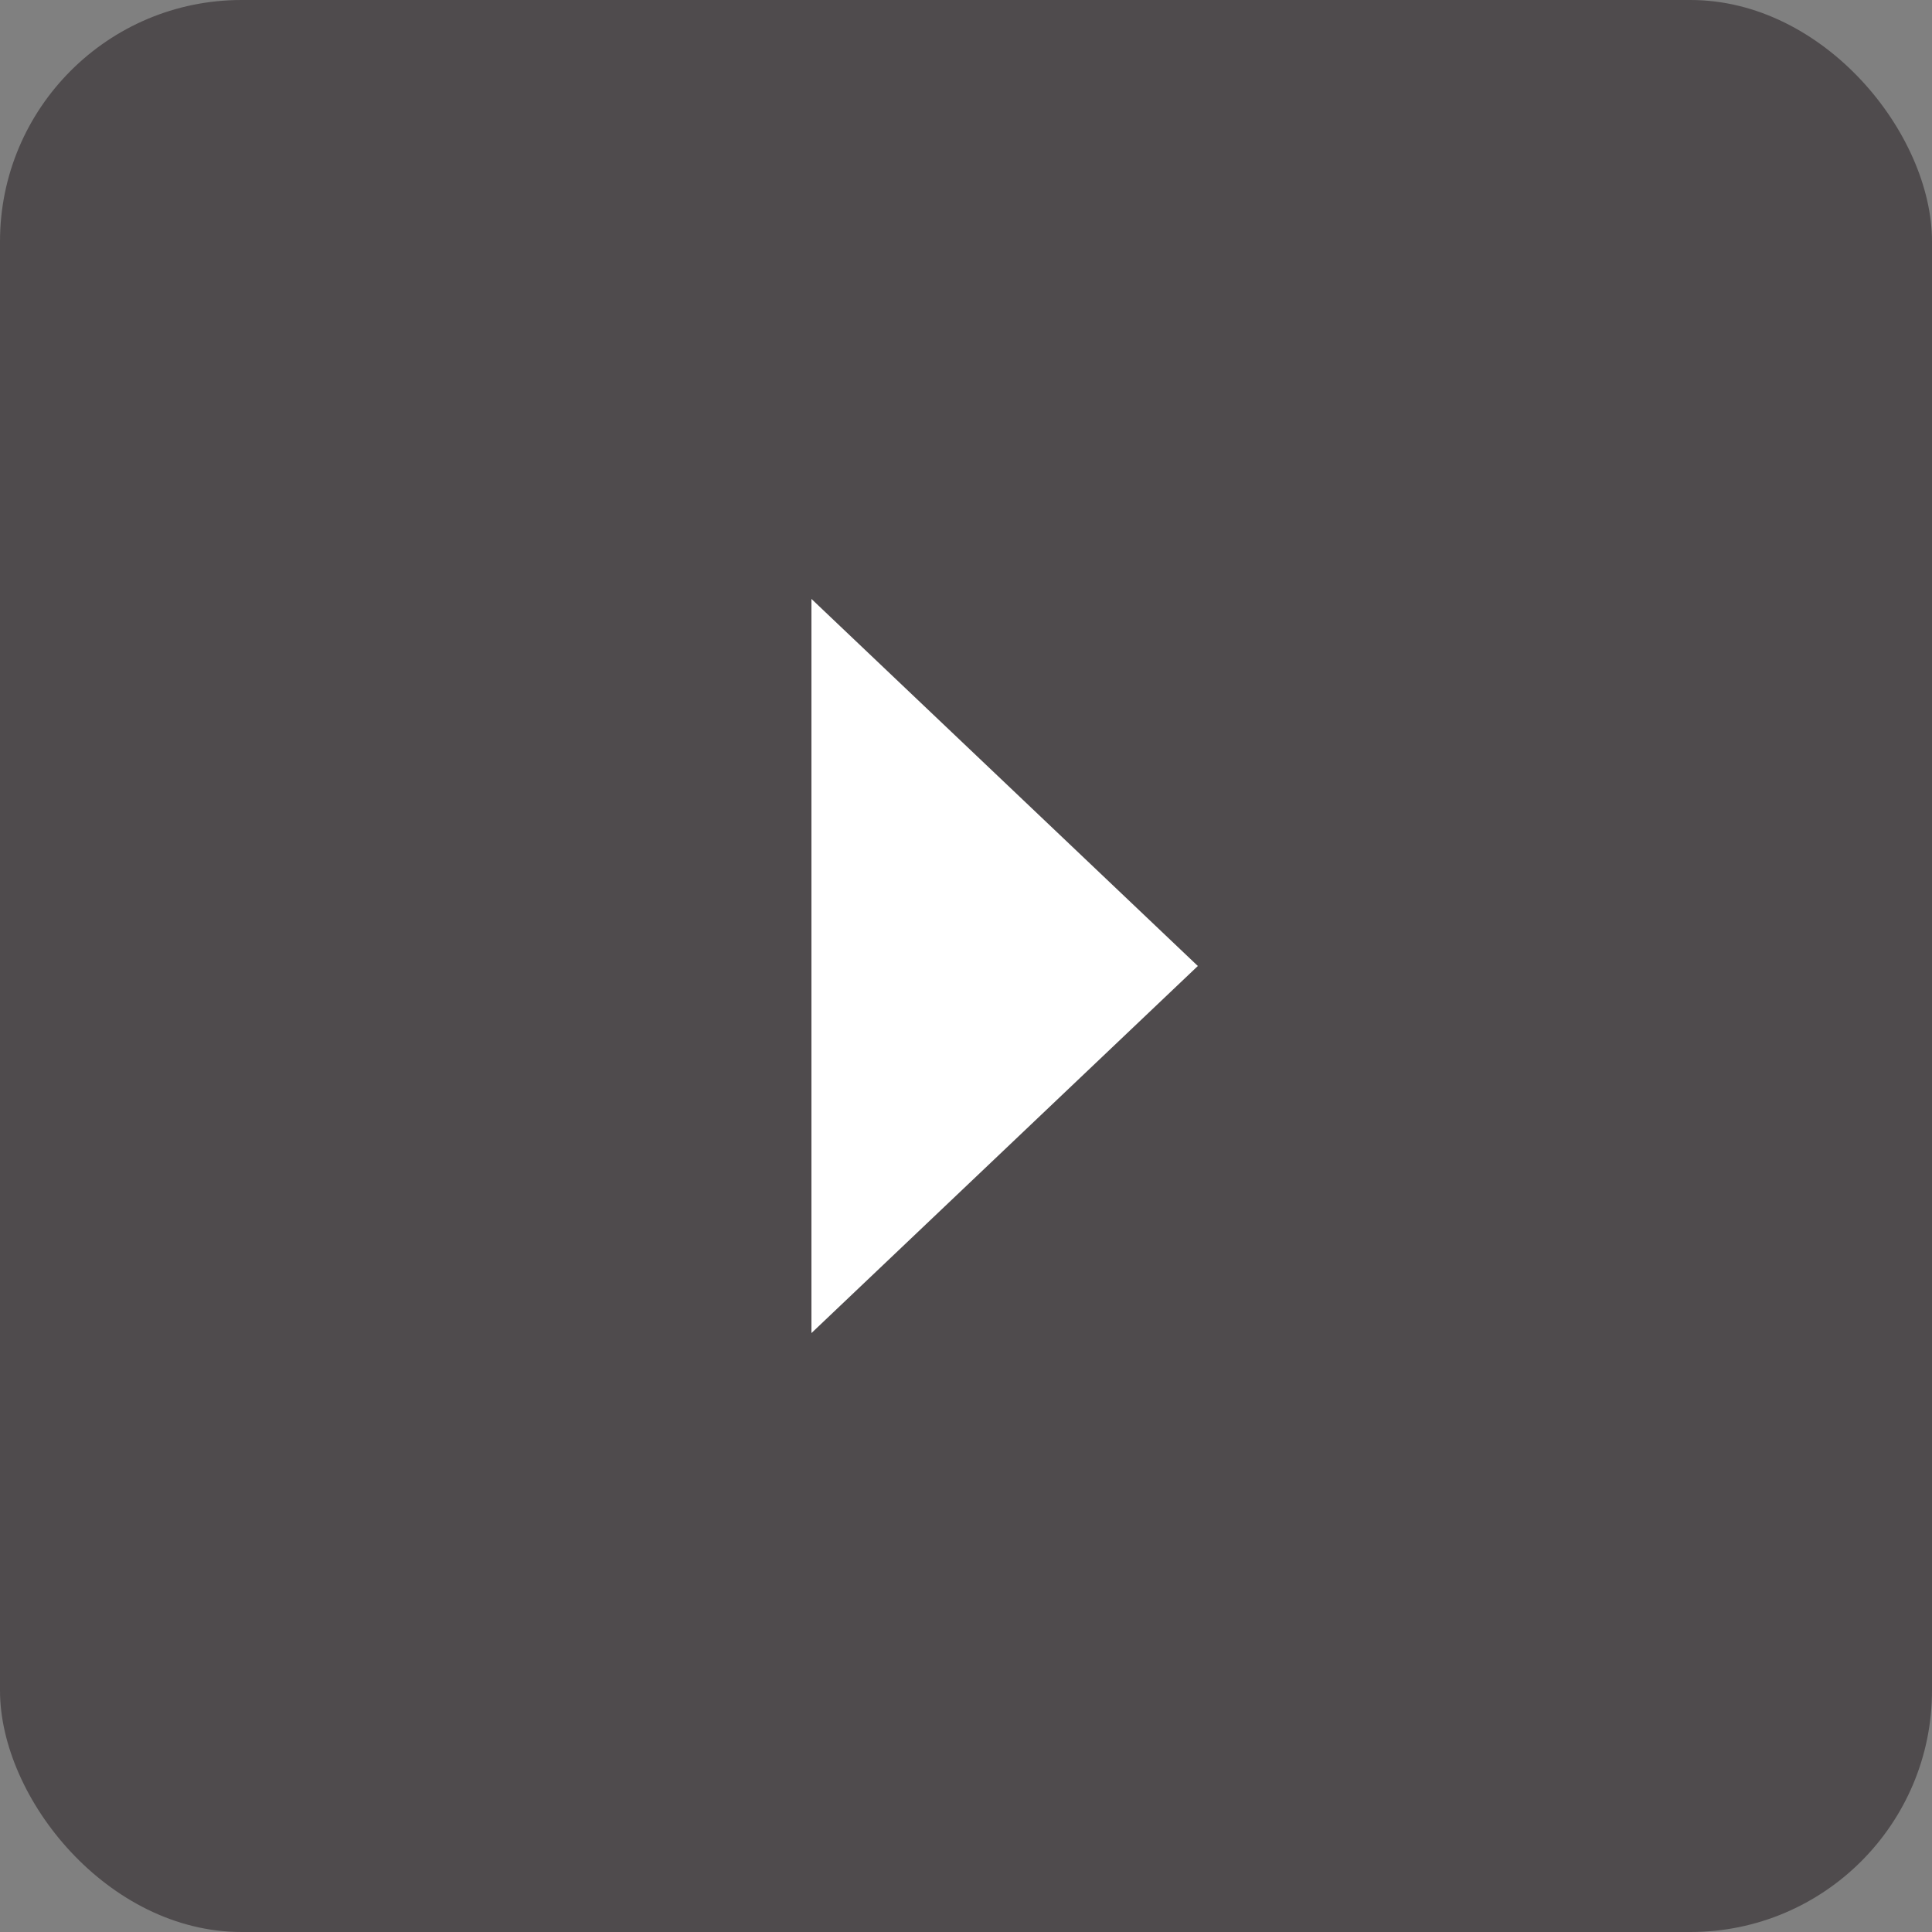 <?xml version="1.0" encoding="UTF-8"?> <svg xmlns="http://www.w3.org/2000/svg" width="400" height="400" viewBox="0 0 400 400" fill="none"><rect x="0" y="0" width="400" height="400" fill="#808080" stroke="none"/> <rect width="400" height="400" rx="50" fill="#4F4B4D"></rect> <path d="M168 200V124L248 200L168 276V200Z" fill="white"></path> </svg> 